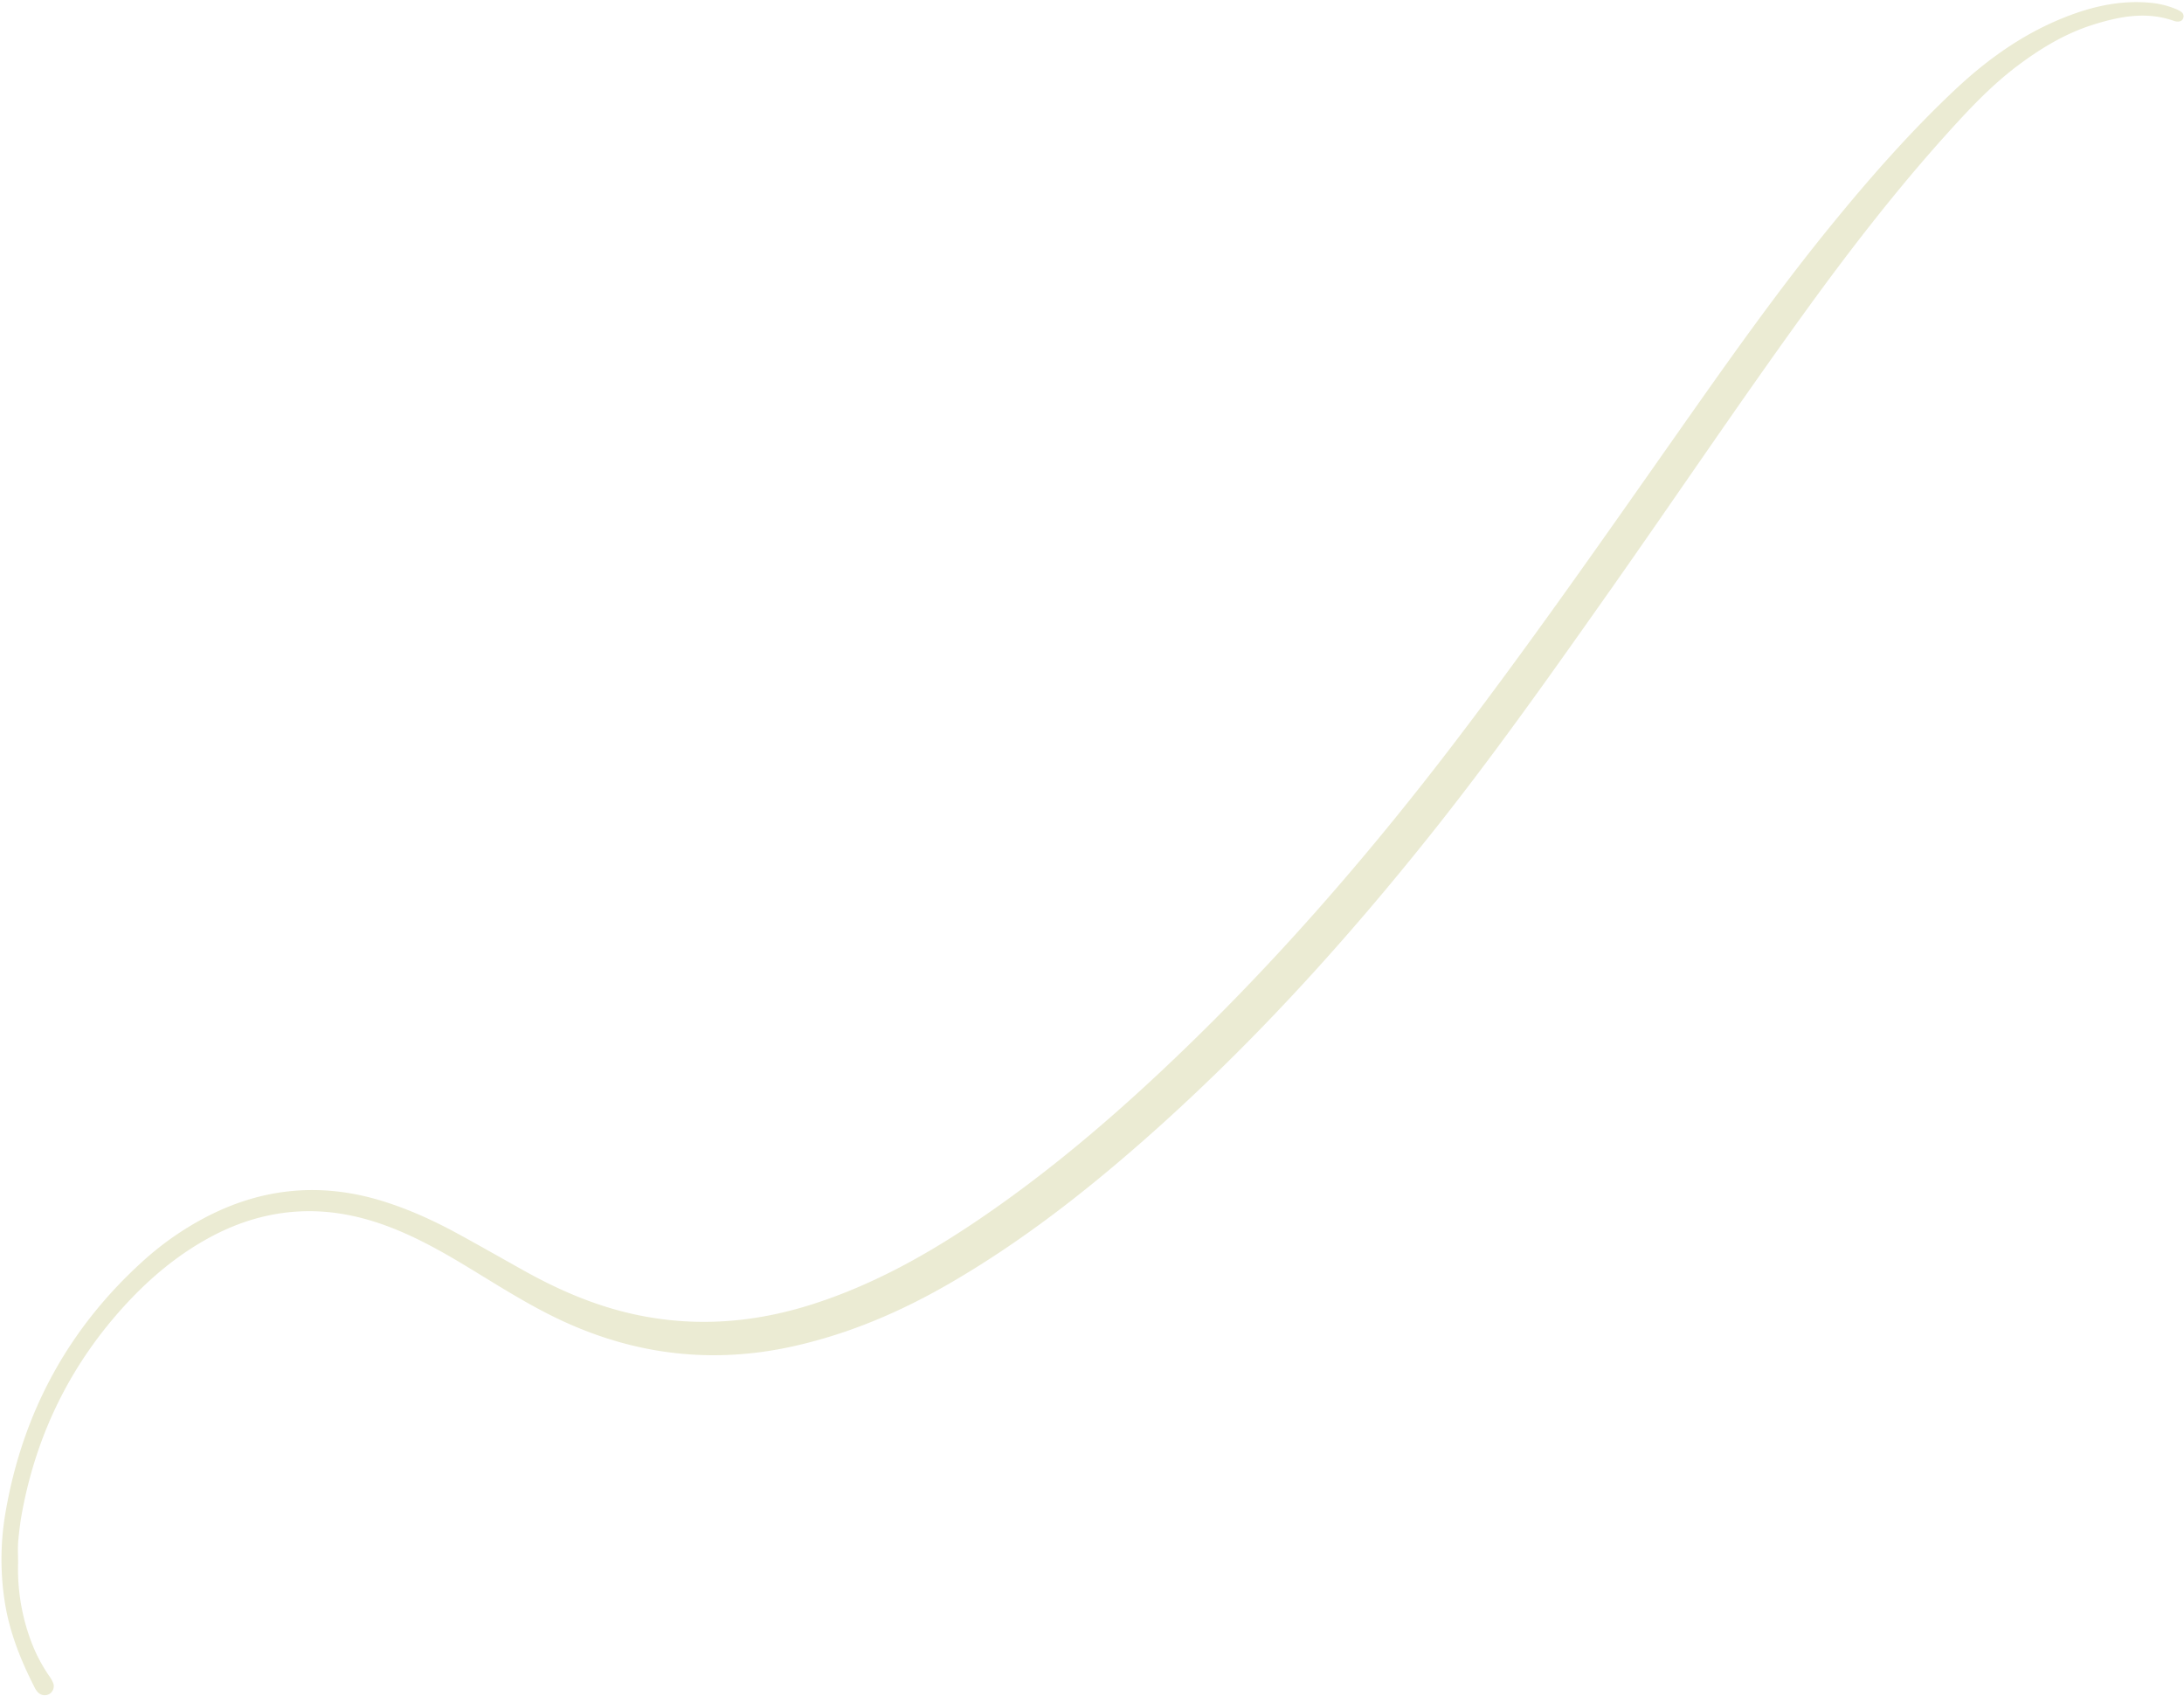 <?xml version="1.0" encoding="UTF-8" standalone="no"?><svg xmlns="http://www.w3.org/2000/svg" xmlns:xlink="http://www.w3.org/1999/xlink" fill="#000000" height="1757" preserveAspectRatio="xMidYMid meet" version="1" viewBox="-1.5 -2.2 2262.9 1757.0" width="2262.9" zoomAndPan="magnify"><g data-name="Layer 2"><g data-name="Layer 4" id="change1_1"><path d="M17.25,1616.69A213.63,213.63,0,0,0,30.33,1697a163.88,163.88,0,0,0,18.72,36.34,39.94,39.94,0,0,1,4.48,7.74,9.3,9.3,0,0,1-3.63,11.37A9.63,9.63,0,0,1,38,1751.12a19.37,19.37,0,0,1-3.44-4.86c-14.29-28-26-56.85-31-88.23a286.61,286.61,0,0,1,1-95.5c18-102.3,65.09-188.82,142.33-258.58a312.6,312.6,0,0,1,62.83-44.18c59.14-31.45,120.71-37.58,184.83-17.83,27.19,8.38,52.94,20.08,77.85,33.65,23.12,12.58,46,25.68,69,38.5,35.37,19.73,72.2,35.74,111.9,44.71,64.11,14.48,127.06,9.59,189.2-10.63,58.49-19,111.89-48.12,162.83-82.1,68.13-45.44,130.9-97.58,190.72-153.34,114.2-106.43,216.48-223.56,311-347.57,78.64-103.12,152.81-209.47,227.37-315.54,52.52-74.71,105-149.43,162.87-220.22,39.68-48.56,81.06-95.58,126.81-138.59,35.06-33,73.85-60.24,119.21-77.2,27.11-10.14,55-15.77,84.22-12.84A90.33,90.33,0,0,1,2252.64,7a28.12,28.12,0,0,1,6.12,3.28,5.32,5.32,0,0,1,1.84,6.27c-.83,2.6-2.9,3.54-5.41,3.57a11.61,11.61,0,0,1-3.93-.59c-28.63-10.18-56.6-4.79-84.26,3.93-28,8.82-52.79,23.69-76.21,41.06-23.68,17.56-44.37,38.34-64.25,60-58.54,63.64-111.32,131.92-161.88,202-66.72,92.42-130.45,187-196,280.17C1607.81,693,1547,779.33,1481.05,862c-90.77,113.85-188.51,221.21-298,317.48-62.18,54.67-127.45,105.28-199.2,147-51,29.67-104.67,52.75-162.42,65.73-84.37,19-165.49,9.33-243.51-27.61-33.21-15.73-64.06-35.59-95.41-54.57-24.54-14.85-49.5-28.89-76.22-39.55-28.12-11.22-57.23-18-87.59-18-36,.08-69.77,9.52-101.5,26.45-33.62,18-62.46,42-88.16,69.84C72.43,1410.12,36.75,1482,21.44,1564c-1.9,10.13-3.18,20.42-4.07,30.69C16.74,1602,17.25,1609.36,17.25,1616.69Z" fill="#ebebd3"/></g></g></svg>
